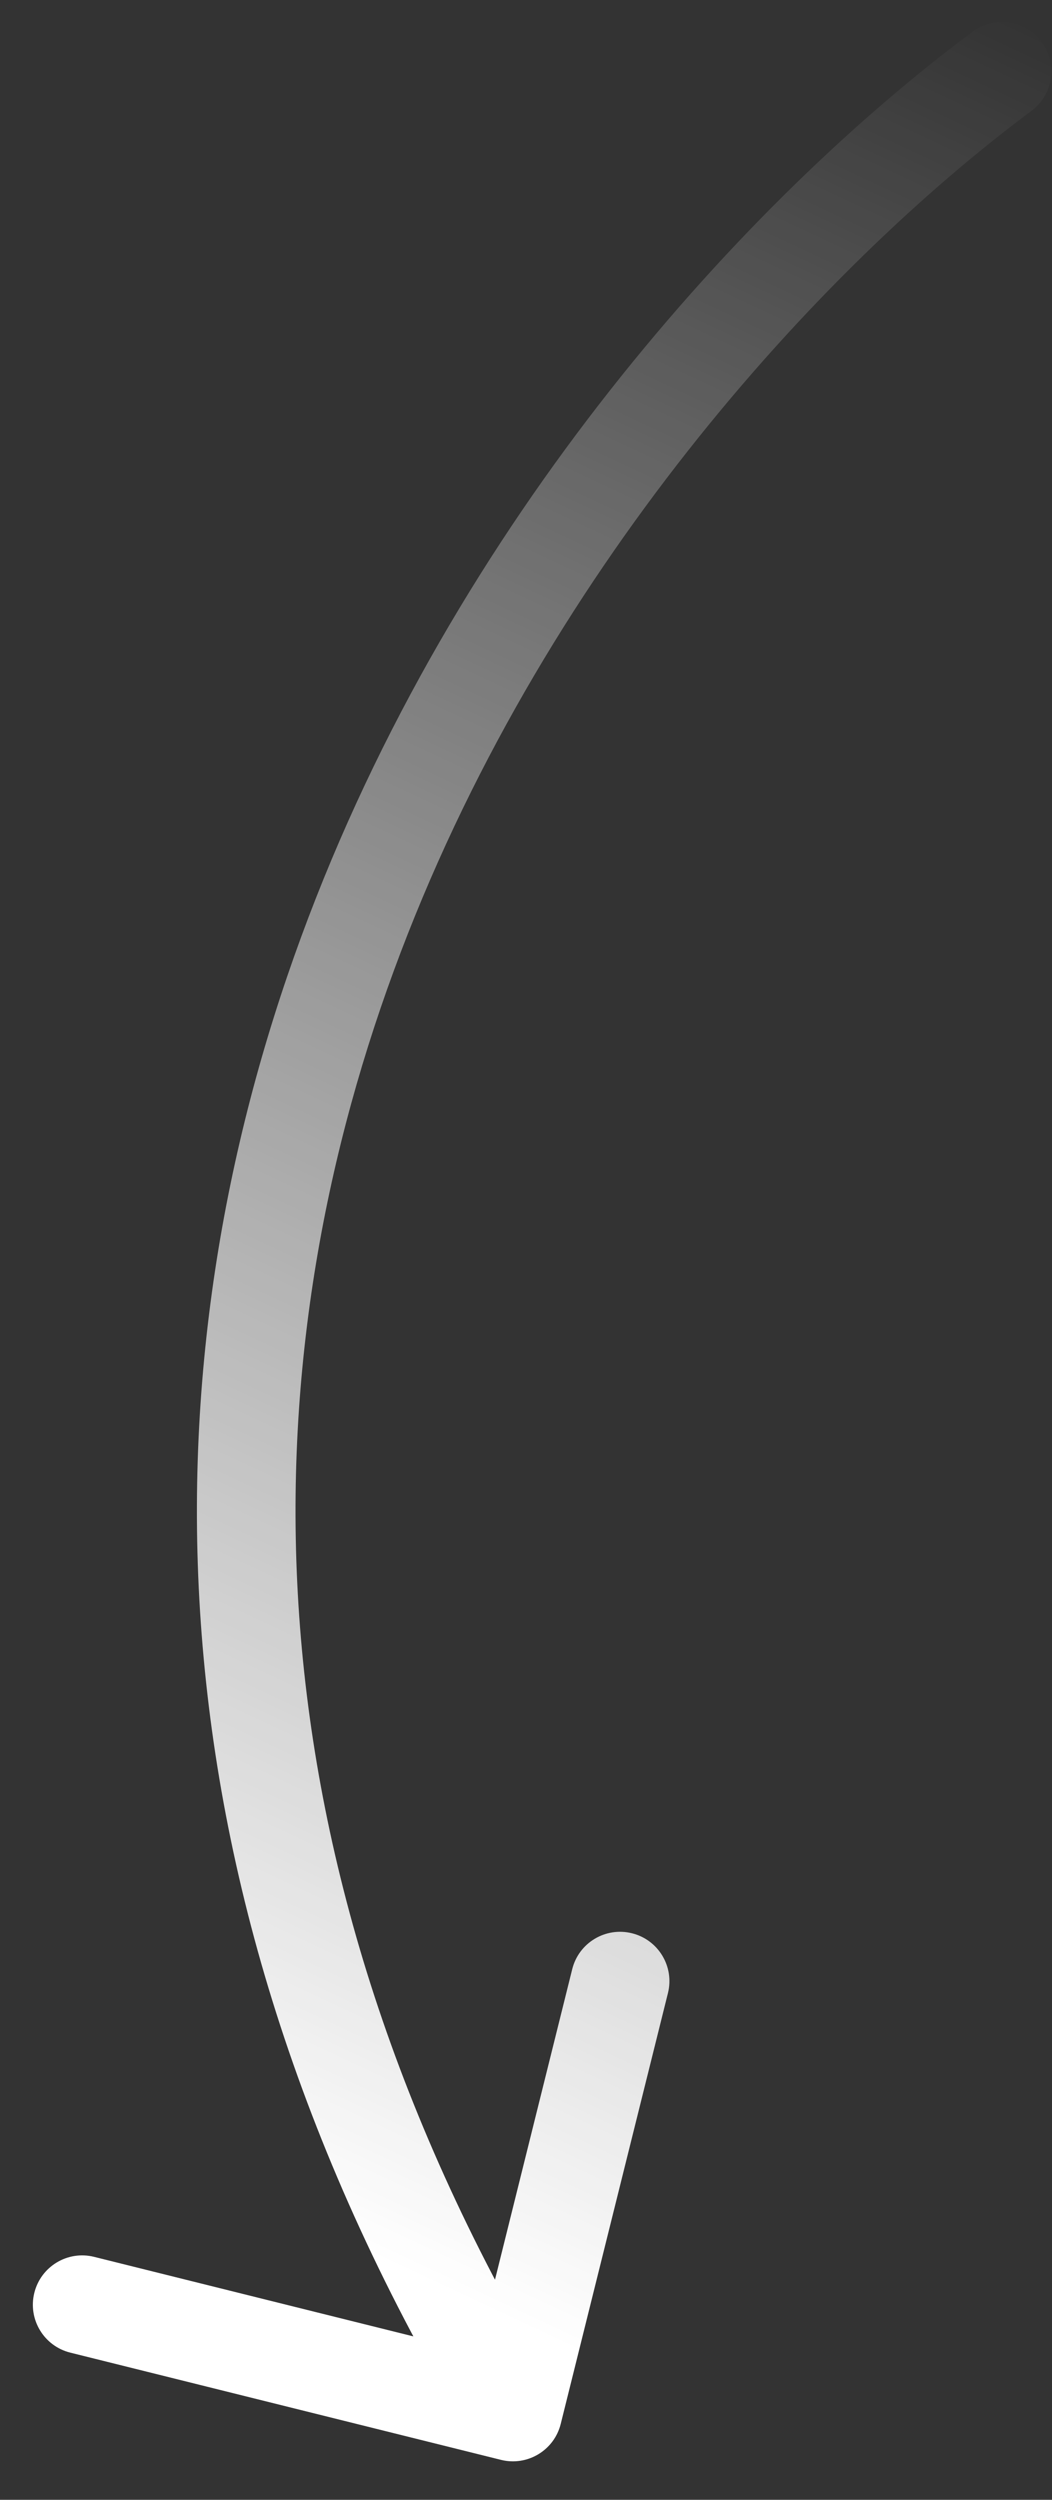 <?xml version="1.0" encoding="UTF-8"?> <svg xmlns="http://www.w3.org/2000/svg" width="16" height="38" viewBox="0 0 16 38" fill="none"><rect x="0" y="0" width="16" height="38" fill="#333333" stroke="none"/> <path d="M15.688 1.685C16.02 1.438 16.089 0.968 15.841 0.636C15.594 0.303 15.124 0.234 14.792 0.482L15.688 1.685ZM7.619 37.393C8.021 37.493 8.428 37.249 8.528 36.847L10.159 30.297C10.259 29.895 10.014 29.488 9.612 29.388C9.21 29.288 8.803 29.532 8.703 29.934L7.254 35.757L1.431 34.307C1.029 34.207 0.622 34.452 0.522 34.854C0.422 35.256 0.667 35.663 1.069 35.763L7.619 37.393ZM14.792 0.482C11.377 3.022 6.918 7.878 4.581 14.241C2.231 20.638 2.037 28.538 7.157 37.052L8.443 36.279C3.576 28.186 3.782 20.765 5.989 14.758C8.207 8.717 12.461 4.085 15.688 1.685L14.792 0.482Z" fill="url(#paint0_linear_271_3323)"></path> <defs> <linearGradient id="paint0_linear_271_3323" x1="0.063" y1="31.659" x2="14.919" y2="0.008" gradientUnits="userSpaceOnUse"> <stop stop-color="white"></stop> <stop offset="1" stop-color="white" stop-opacity="0"></stop> </linearGradient> </defs> </svg> 